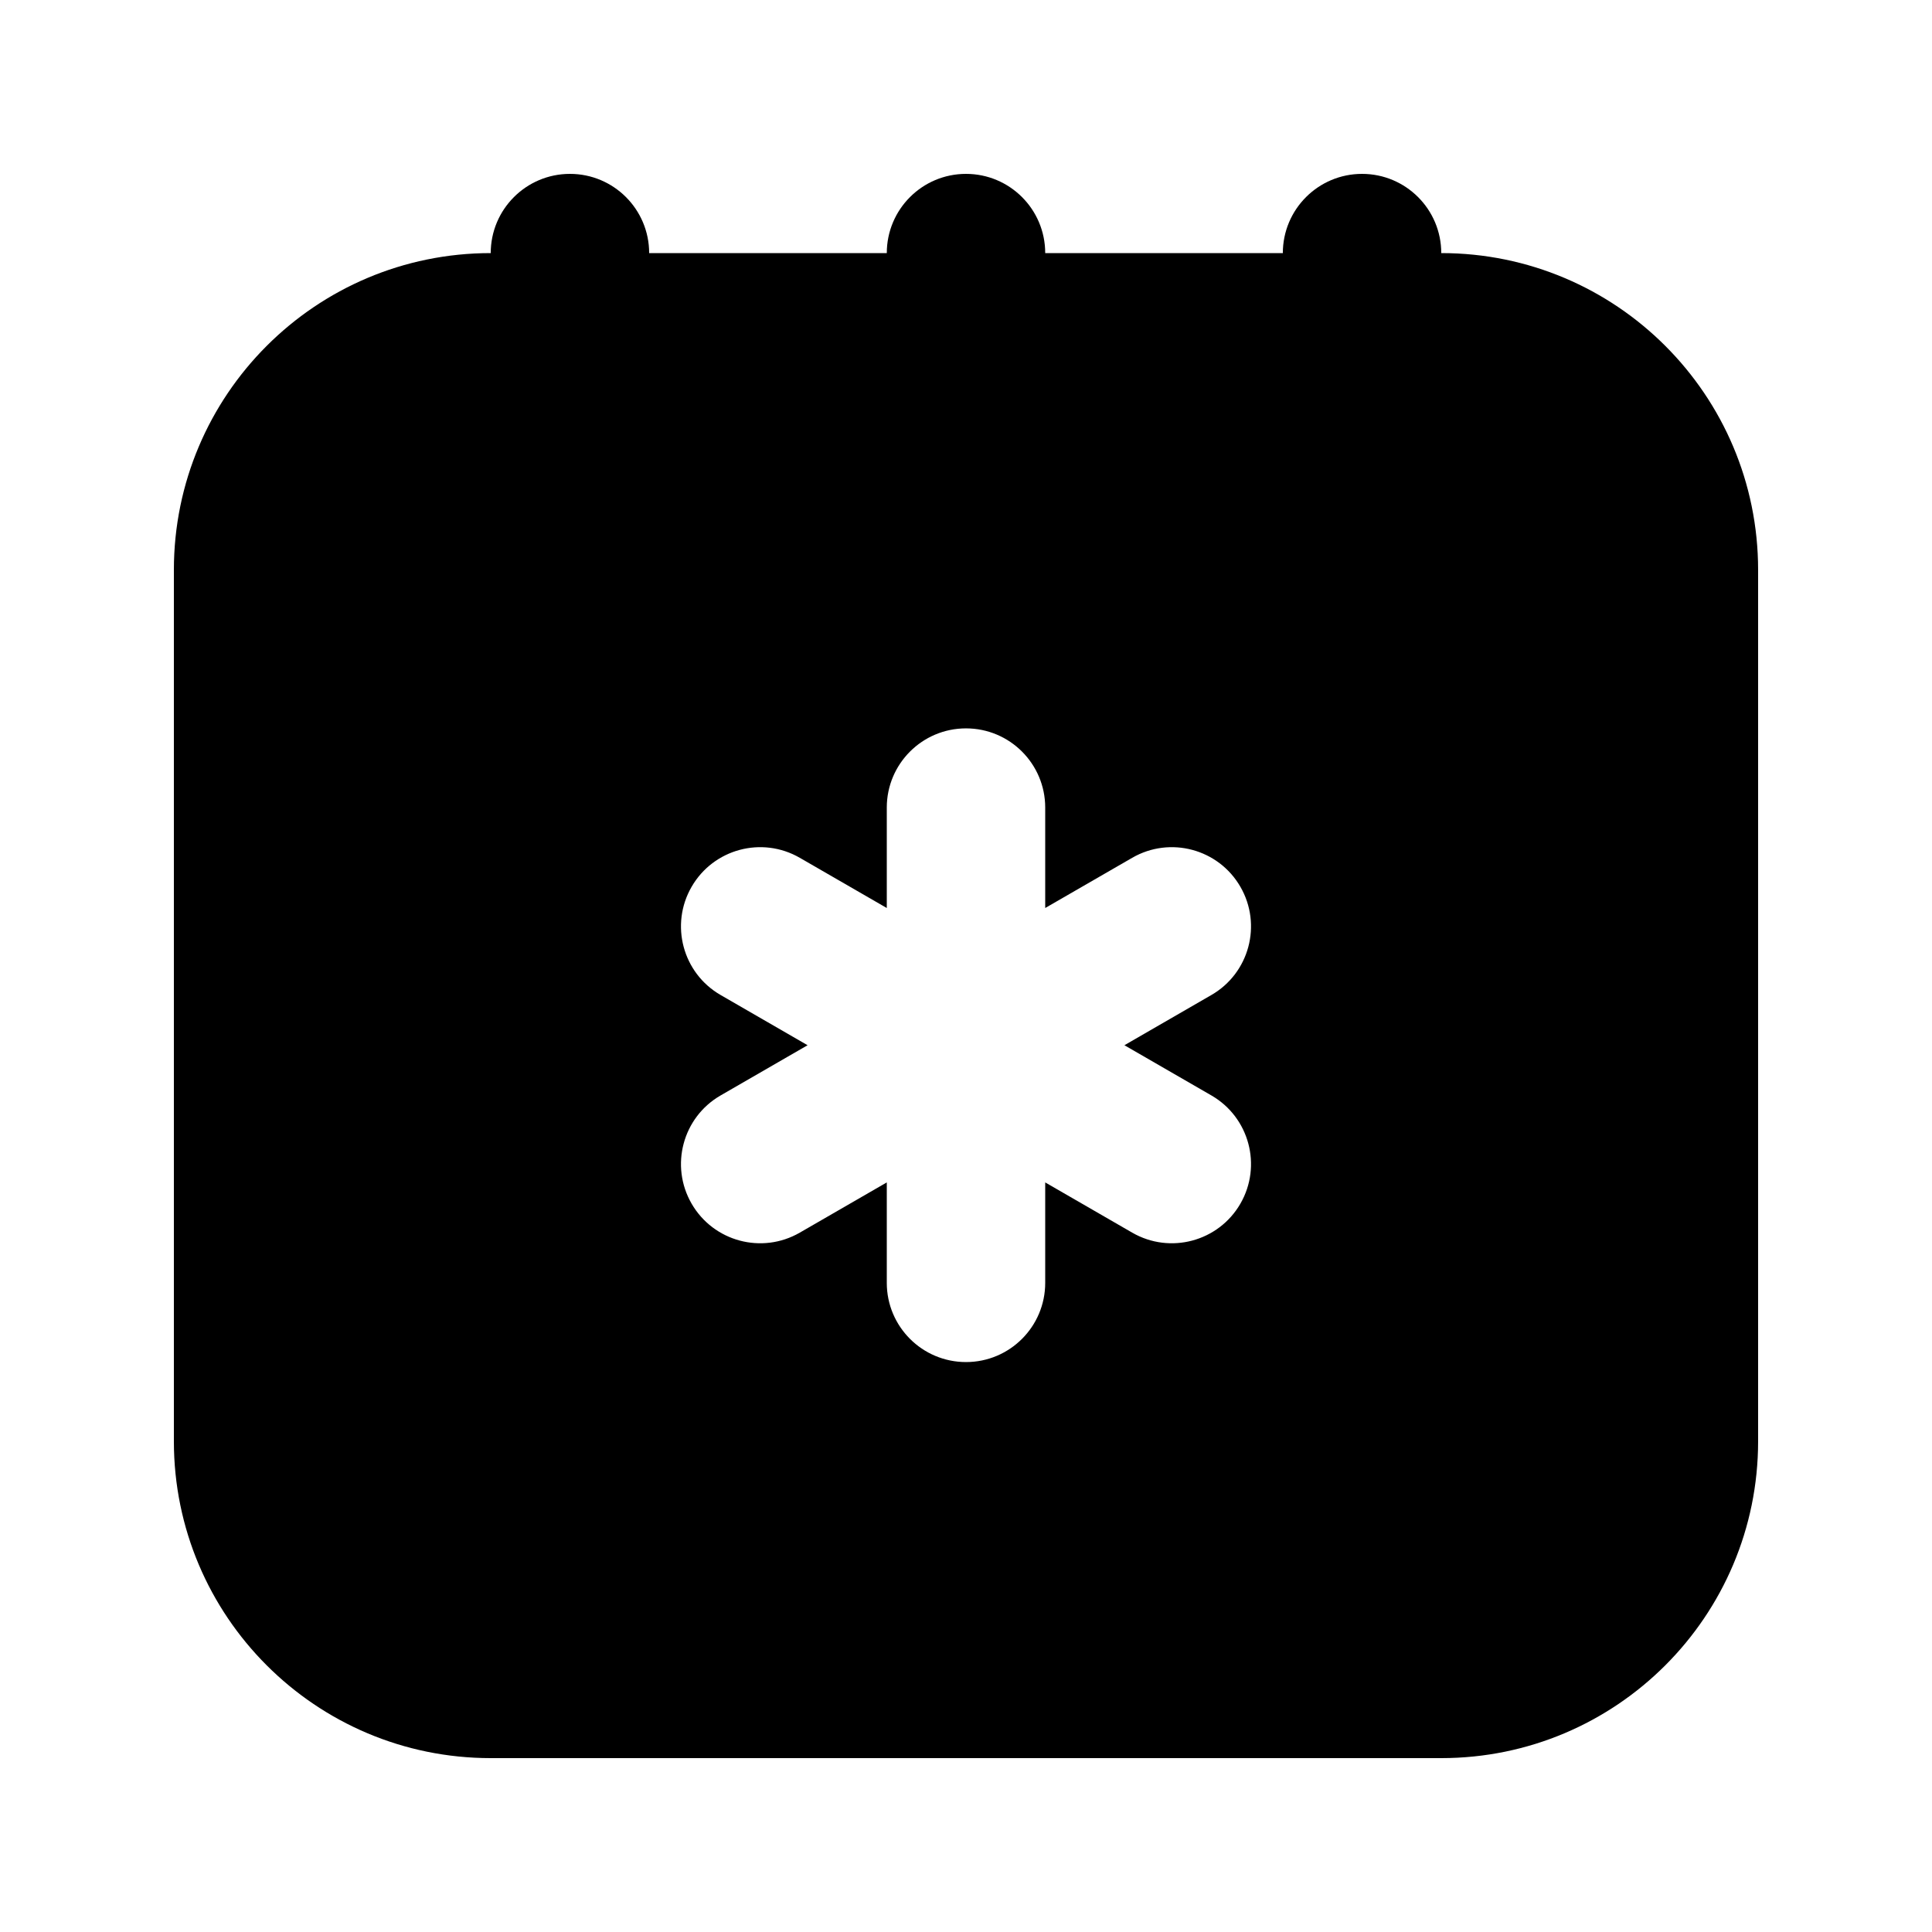 <?xml version="1.0" encoding="UTF-8"?>
<!-- Uploaded to: SVG Repo, www.svgrepo.com, Generator: SVG Repo Mixer Tools -->
<svg fill="#000000" width="800px" height="800px" version="1.1" viewBox="144 144 512 512" xmlns="http://www.w3.org/2000/svg">
 <path d="m400 190.08c11.594 0 20.992 9.398 20.992 20.992h62.973c0-11.594 9.398-20.992 20.992-20.992 11.598 0 20.992 9.398 20.992 20.992 46.375 0 83.969 37.594 83.969 83.969v230.91c0 46.375-37.594 83.969-83.969 83.969h-251.9c-46.375 0-83.969-37.594-83.969-83.969v-230.91c0-46.375 37.594-83.969 83.969-83.969 0-11.594 9.398-20.992 20.992-20.992s20.992 9.398 20.992 20.992h62.977c0-11.594 9.398-20.992 20.992-20.992zm20.992 167.94c0-11.594-9.398-20.992-20.992-20.992s-20.992 9.398-20.992 20.992v26.613l-23.051-13.305c-10.043-5.801-22.879-2.359-28.676 7.684-5.797 10.039-2.359 22.879 7.684 28.672l23.051 13.312-23.051 13.309c-10.043 5.793-13.48 18.633-7.684 28.676 5.797 10.039 18.633 13.48 28.676 7.68l23.051-13.309v26.617c0 11.598 9.398 20.992 20.992 20.992s20.992-9.395 20.992-20.992v-26.617l23.051 13.309c10.039 5.801 22.879 2.359 28.676-7.68 5.793-10.043 2.356-22.883-7.684-28.676l-23.051-13.309 23.051-13.312c10.039-5.793 13.477-18.633 7.684-28.672-5.797-10.043-18.637-13.484-28.676-7.684l-23.051 13.305z" fill-rule="evenodd"/>
</svg>